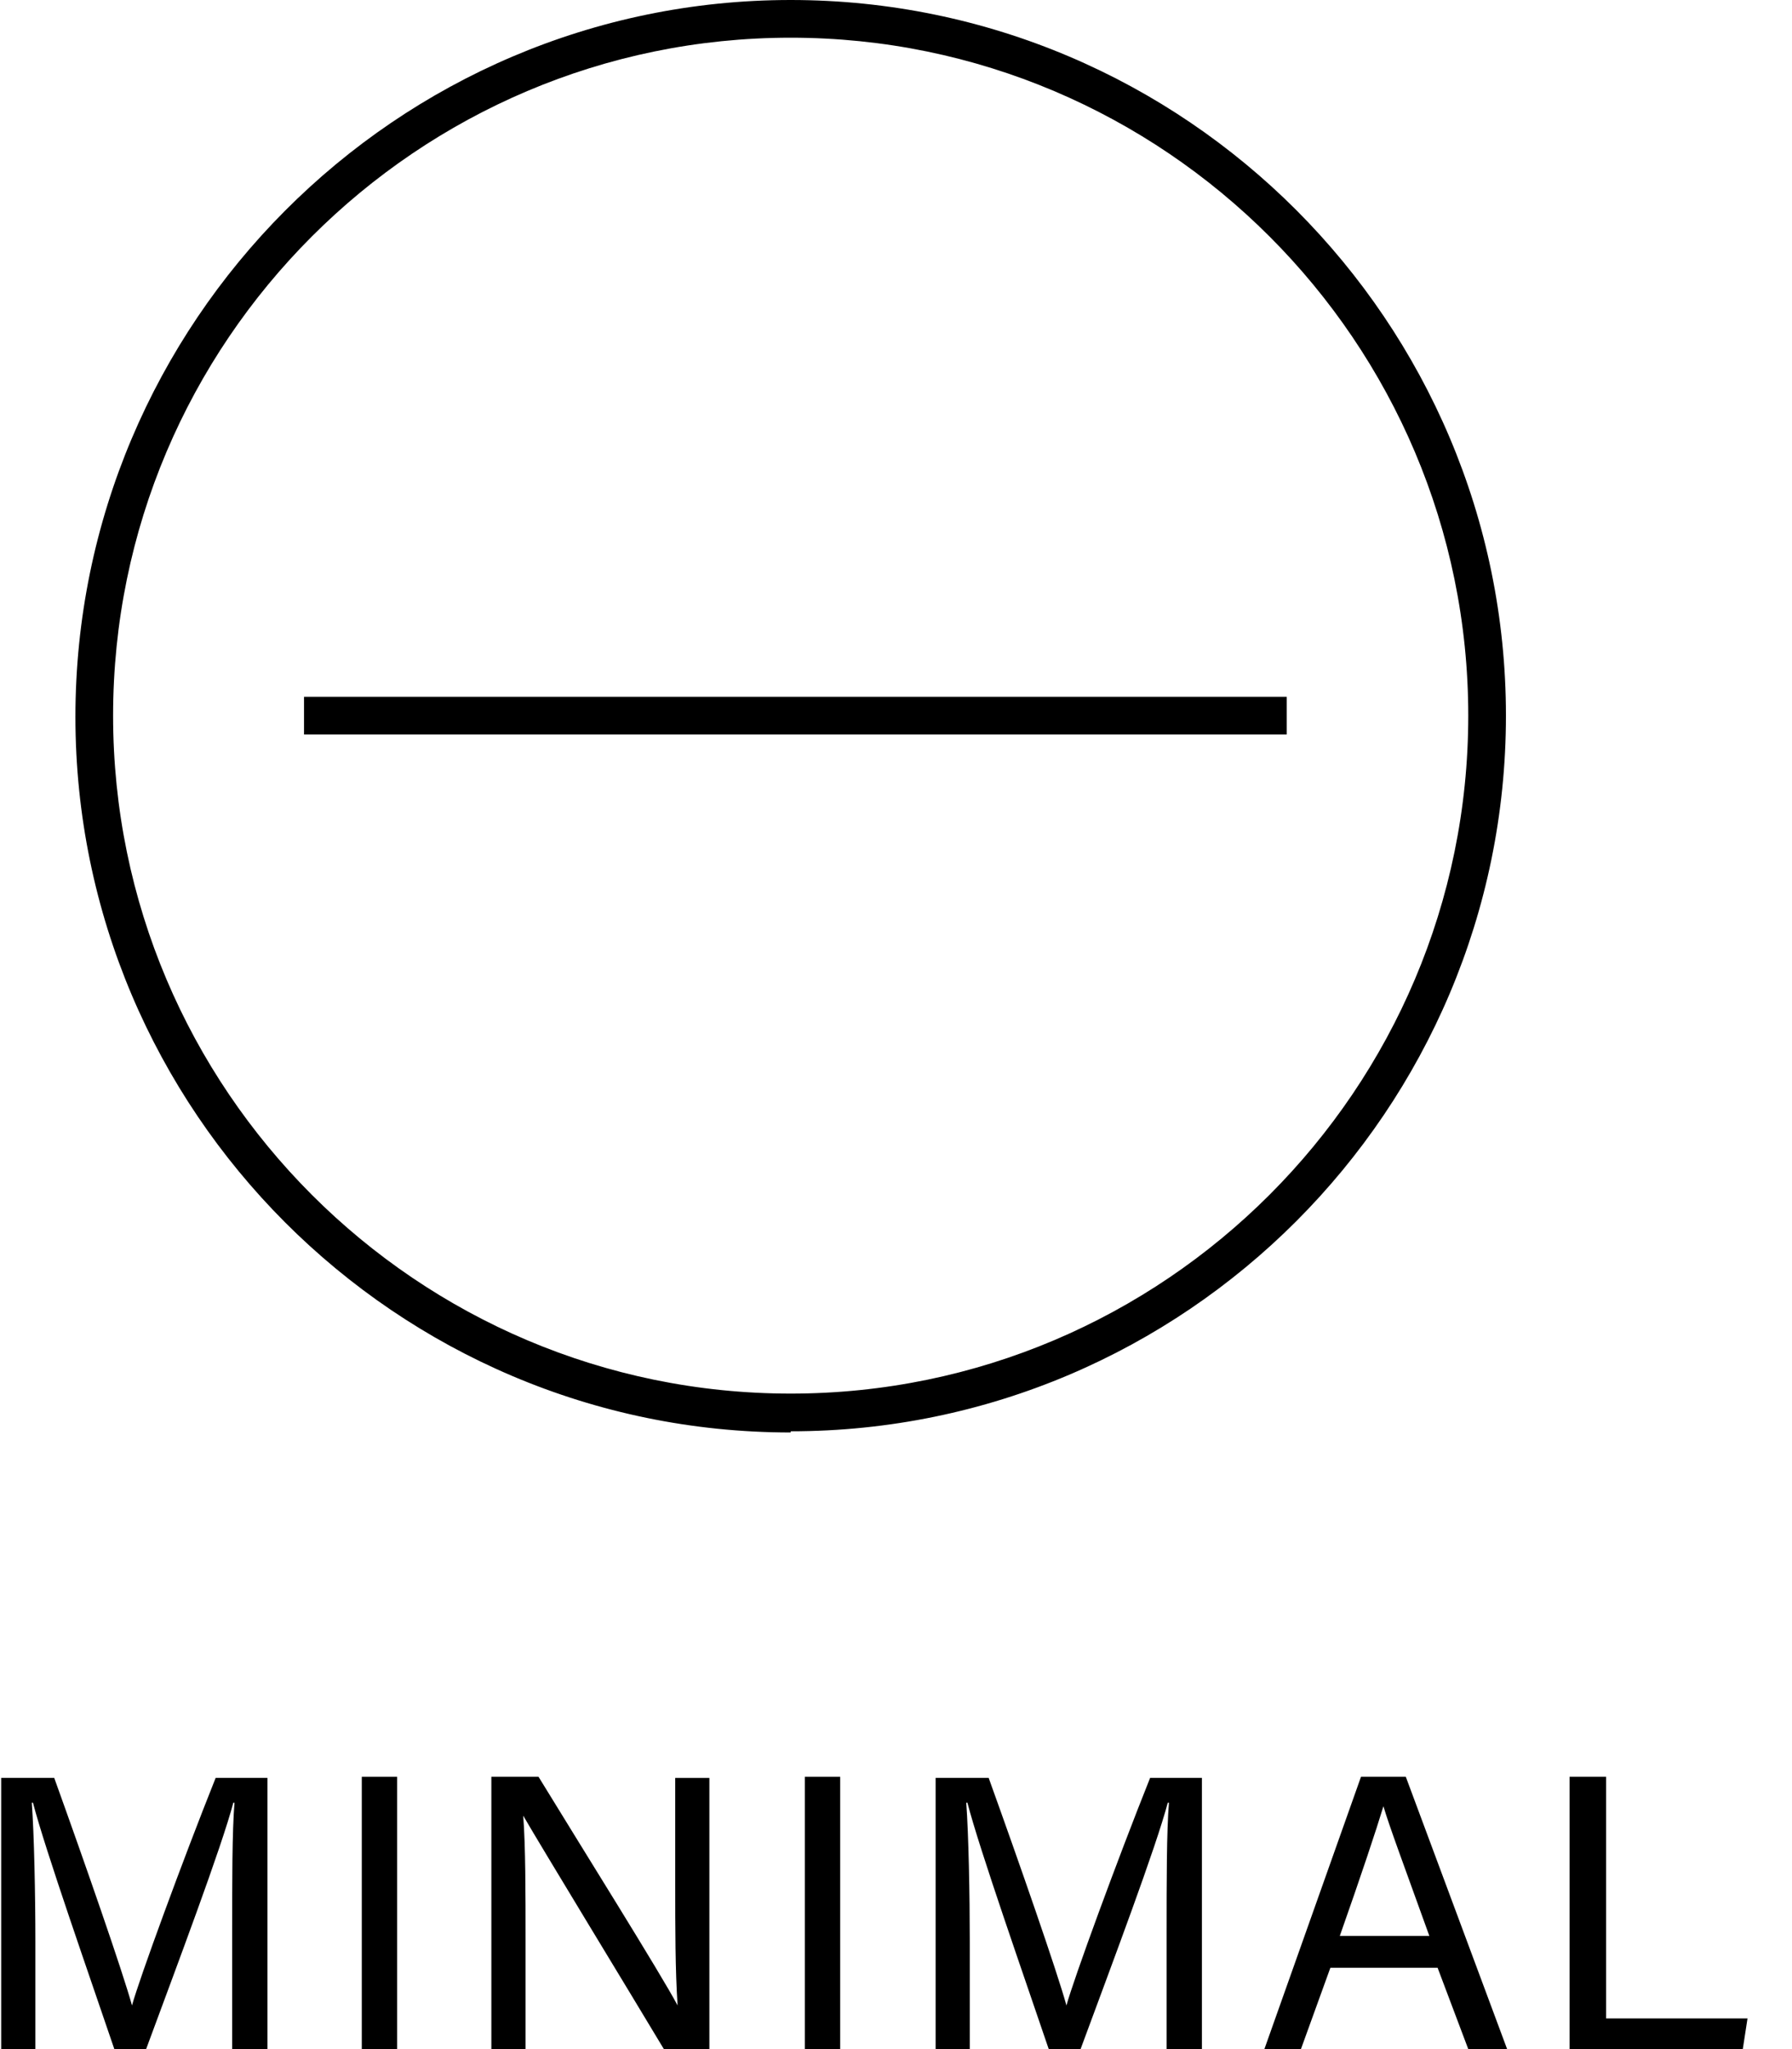 <svg width="35" height="40" viewBox="0 0 35 40" fill="none" xmlns="http://www.w3.org/2000/svg">
<g clip-path="url(#clip0_87_118)">
<path d="M25.132 13.602H5.938V14.338H25.132V13.602Z" fill="black"/>
<path d="M15.443 27.963C7.733 27.963 1.473 21.68 1.473 13.993C1.473 6.306 7.733 0 15.443 0C23.153 0 29.413 6.283 29.413 13.97C29.413 21.657 23.153 27.94 15.443 27.94M15.443 0.736C8.147 0.736 2.209 6.674 2.209 13.97C2.209 21.266 8.147 27.204 15.443 27.204C22.739 27.204 28.677 21.266 28.677 13.97C28.677 6.674 22.739 0.736 15.443 0.736Z" fill="black"/>
<path d="M4.534 37.745C4.534 36.755 4.534 35.742 4.58 35.19H4.557C4.327 36.064 3.475 38.32 2.854 40H2.233C1.772 38.642 0.875 36.087 0.644 35.19H0.621C0.667 35.811 0.691 36.985 0.691 37.906V40.023H0.023V34.706H1.059C1.657 36.364 2.394 38.481 2.578 39.148C2.716 38.642 3.567 36.318 4.212 34.706H5.224V40.023H4.534V37.767V37.745Z" fill="black"/>
<path d="M7.756 34.684H7.066V40H7.756V34.684Z" fill="black"/>
<path d="M9.597 40V34.684H10.518C11.277 35.926 12.934 38.573 13.234 39.148C13.188 38.458 13.188 37.63 13.188 36.778V34.707H13.855V40.023H12.98C12.29 38.872 10.564 36.041 10.219 35.443C10.265 36.041 10.265 36.939 10.265 37.906V40.023H9.597V40Z" fill="black"/>
<path d="M16.41 34.684H15.719V40H16.41V34.684Z" fill="black"/>
<path d="M22.785 37.745C22.785 36.755 22.785 35.742 22.831 35.19H22.808C22.578 36.064 21.726 38.32 21.105 40H20.483C20.023 38.642 19.125 36.087 18.895 35.19H18.872C18.918 35.811 18.941 36.985 18.941 37.906V40.023H18.274V34.706H19.31C19.908 36.364 20.645 38.481 20.829 39.148C20.967 38.642 21.818 36.318 22.463 34.706H23.475V40.023H22.785V37.767V37.745Z" fill="black"/>
<path d="M25.984 38.412L25.409 40H24.695L26.582 34.684H27.457L29.436 40H28.677L28.078 38.412H25.961H25.984ZM27.917 37.791C27.411 36.387 27.135 35.65 27.02 35.259C26.881 35.719 26.582 36.617 26.168 37.791H27.917Z" fill="black"/>
<path d="M30.656 34.684H31.369V39.402H34.131L34.039 40H30.656V34.684Z" fill="black"/>
</g>
<defs>
<clipPath id="clip0_87_118">
<rect width="34.131" height="40" fill="white"/>
</clipPath>
</defs>
</svg>
